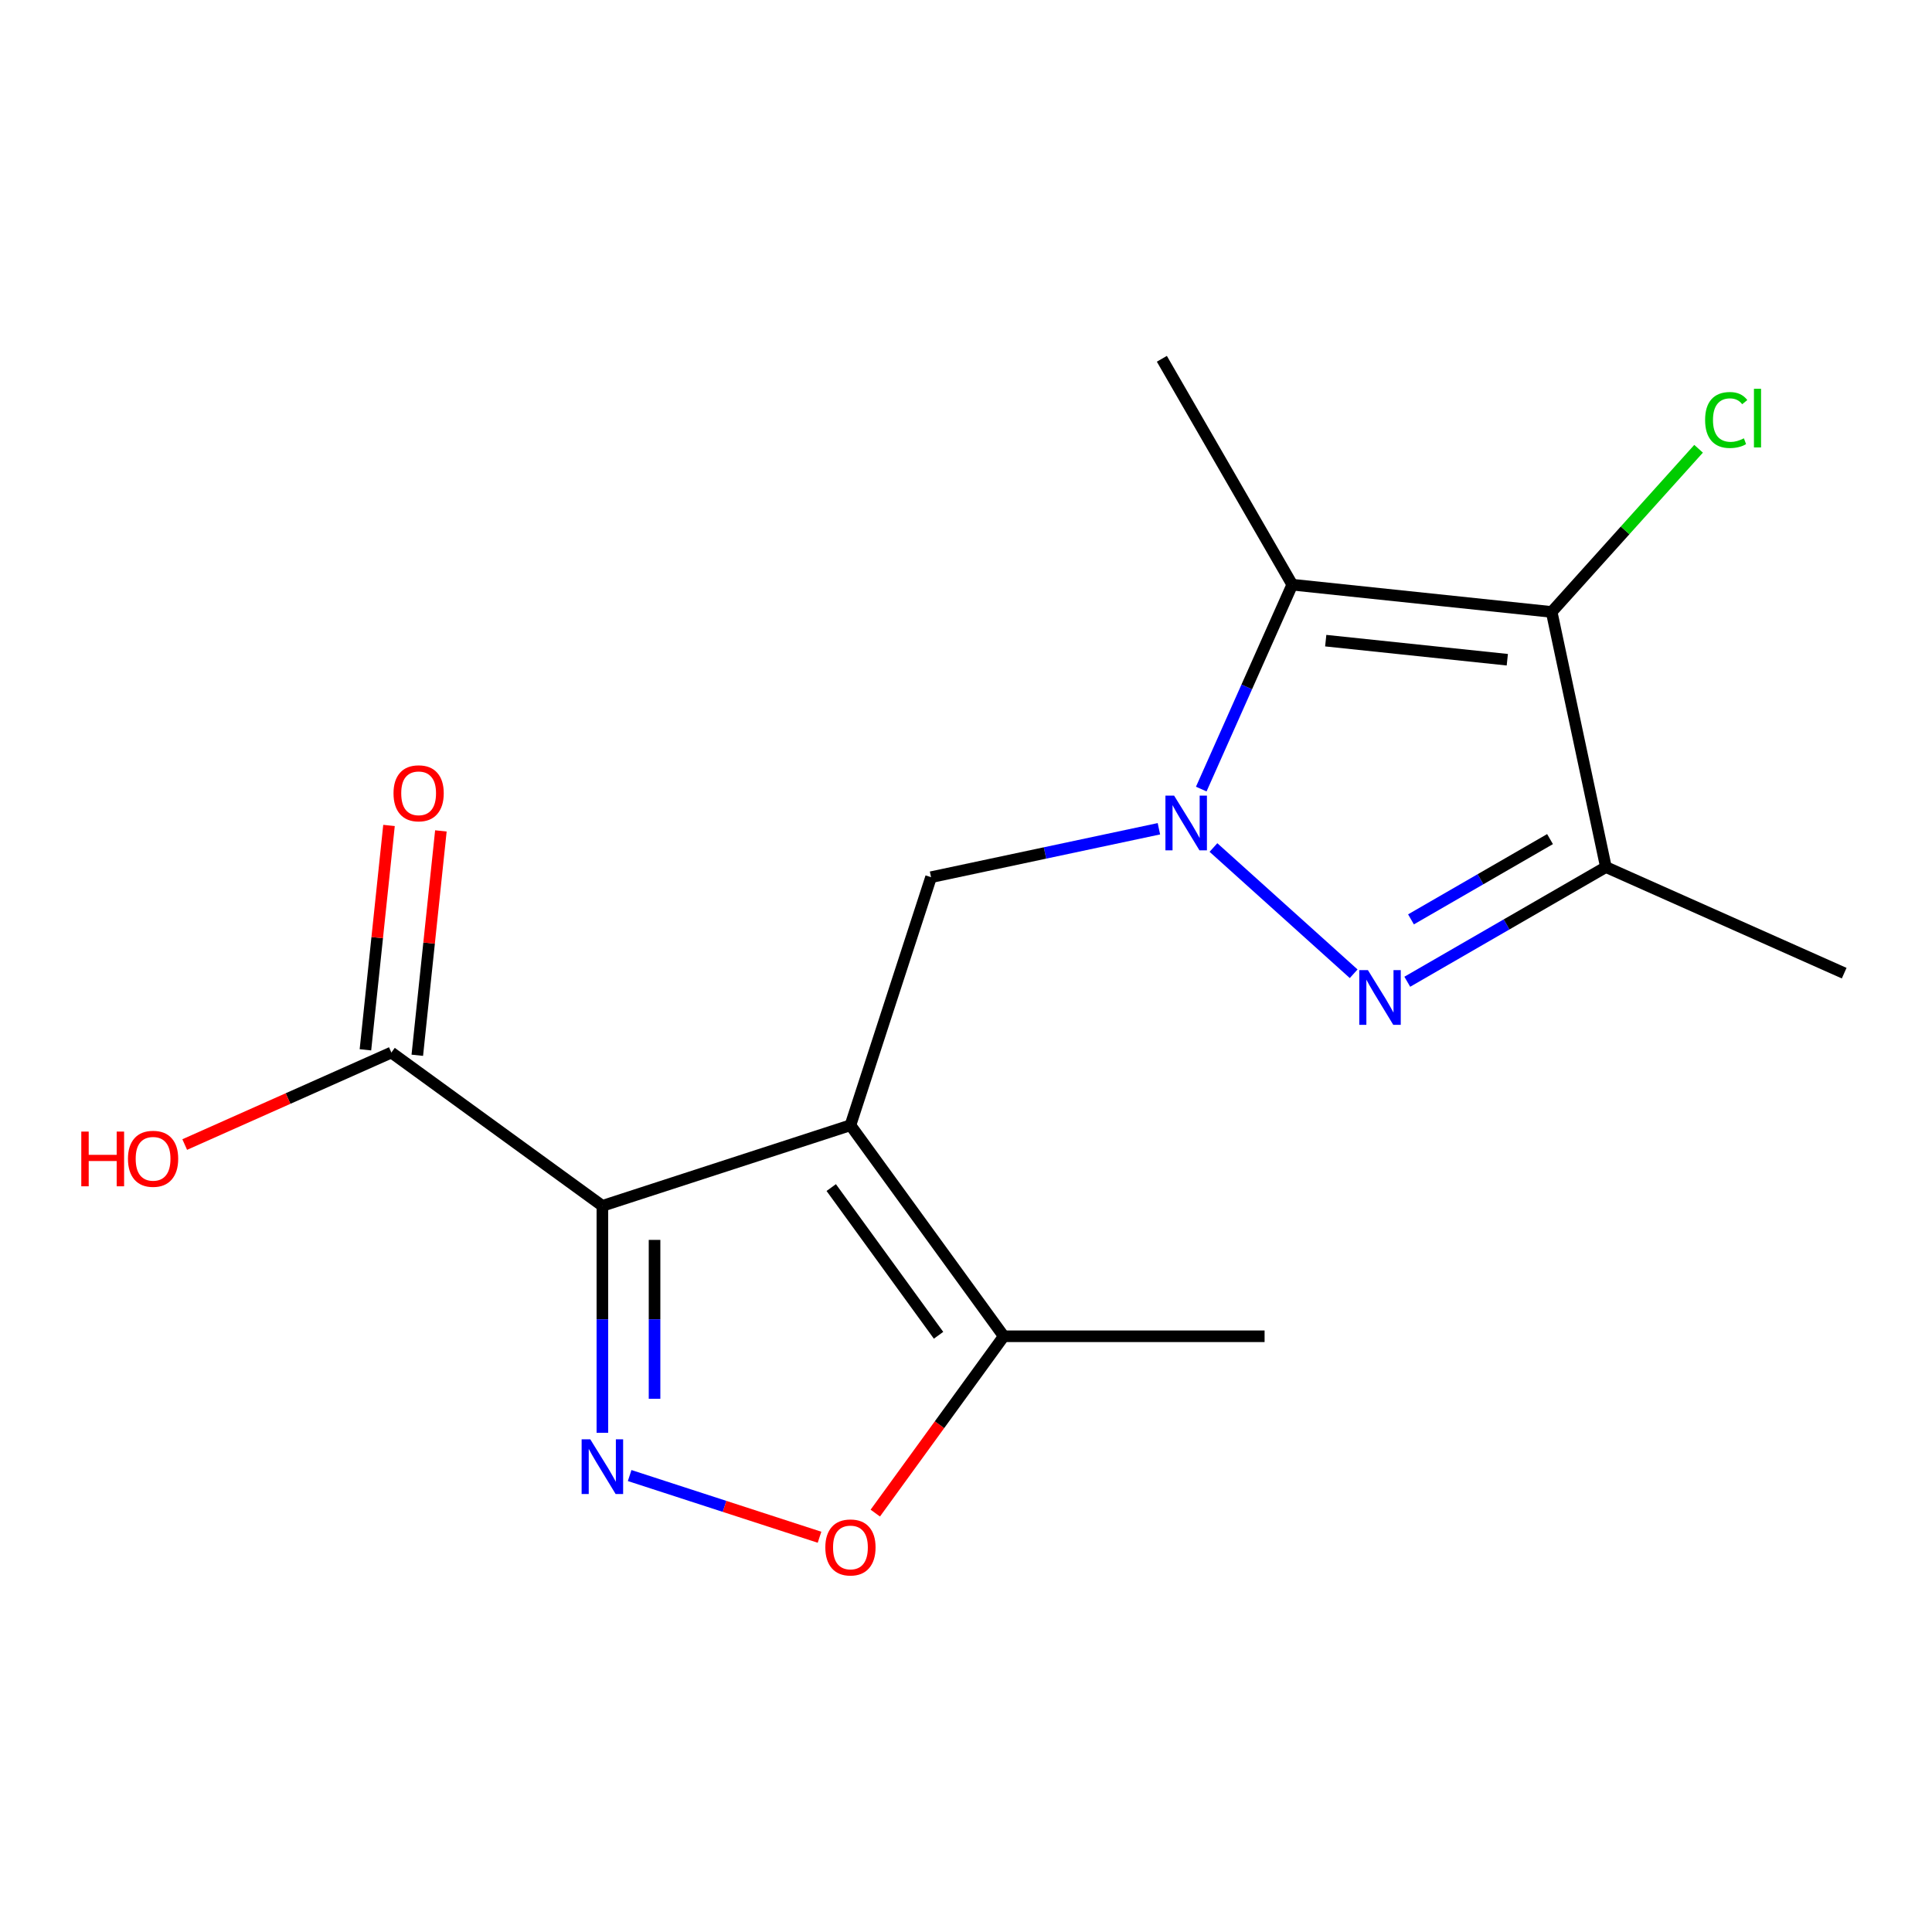 <?xml version='1.0' encoding='iso-8859-1'?>
<svg version='1.1' baseProfile='full'
              xmlns='http://www.w3.org/2000/svg'
                      xmlns:rdkit='http://www.rdkit.org/xml'
                      xmlns:xlink='http://www.w3.org/1999/xlink'
                  xml:space='preserve'
width='1000px' height='1000px' viewBox='0 0 1000 1000'>
<!-- END OF HEADER -->
<rect style='opacity:1.0;fill:#FFFFFF;stroke:none' width='1000' height='1000' x='0' y='0'> </rect>
<path class='bond-1' d='M 440.189,582.429 L 311.791,624.148' style='fill:none;fill-rule:evenodd;stroke:#000000;stroke-width:6px;stroke-linecap:butt;stroke-linejoin:miter;stroke-opacity:1' />
<path class='bond-7' d='M 440.189,582.429 L 481.908,454.031' style='fill:none;fill-rule:evenodd;stroke:#000000;stroke-width:6px;stroke-linecap:butt;stroke-linejoin:miter;stroke-opacity:1' />
<path class='bond-9' d='M 440.189,582.429 L 519.544,691.651' style='fill:none;fill-rule:evenodd;stroke:#000000;stroke-width:6px;stroke-linecap:butt;stroke-linejoin:miter;stroke-opacity:1' />
<path class='bond-9' d='M 430.248,614.683 L 485.796,691.139' style='fill:none;fill-rule:evenodd;stroke:#000000;stroke-width:6px;stroke-linecap:butt;stroke-linejoin:miter;stroke-opacity:1' />
<path class='bond-0' d='M 599.849,428.962 L 540.878,441.496' style='fill:none;fill-rule:evenodd;stroke:#0000FF;stroke-width:6px;stroke-linecap:butt;stroke-linejoin:miter;stroke-opacity:1' />
<path class='bond-0' d='M 540.878,441.496 L 481.908,454.031' style='fill:none;fill-rule:evenodd;stroke:#000000;stroke-width:6px;stroke-linecap:butt;stroke-linejoin:miter;stroke-opacity:1' />
<path class='bond-2' d='M 628.079,438.671 L 700.653,504.016' style='fill:none;fill-rule:evenodd;stroke:#0000FF;stroke-width:6px;stroke-linecap:butt;stroke-linejoin:miter;stroke-opacity:1' />
<path class='bond-3' d='M 621.771,408.427 L 645.323,355.527' style='fill:none;fill-rule:evenodd;stroke:#0000FF;stroke-width:6px;stroke-linecap:butt;stroke-linejoin:miter;stroke-opacity:1' />
<path class='bond-3' d='M 645.323,355.527 L 668.876,302.628' style='fill:none;fill-rule:evenodd;stroke:#000000;stroke-width:6px;stroke-linecap:butt;stroke-linejoin:miter;stroke-opacity:1' />
<path class='bond-4' d='M 311.791,624.148 L 311.791,682.884' style='fill:none;fill-rule:evenodd;stroke:#000000;stroke-width:6px;stroke-linecap:butt;stroke-linejoin:miter;stroke-opacity:1' />
<path class='bond-4' d='M 311.791,682.884 L 311.791,741.619' style='fill:none;fill-rule:evenodd;stroke:#0000FF;stroke-width:6px;stroke-linecap:butt;stroke-linejoin:miter;stroke-opacity:1' />
<path class='bond-4' d='M 338.792,641.769 L 338.792,682.884' style='fill:none;fill-rule:evenodd;stroke:#000000;stroke-width:6px;stroke-linecap:butt;stroke-linejoin:miter;stroke-opacity:1' />
<path class='bond-4' d='M 338.792,682.884 L 338.792,723.999' style='fill:none;fill-rule:evenodd;stroke:#0000FF;stroke-width:6px;stroke-linecap:butt;stroke-linejoin:miter;stroke-opacity:1' />
<path class='bond-10' d='M 311.791,624.148 L 202.569,544.794' style='fill:none;fill-rule:evenodd;stroke:#000000;stroke-width:6px;stroke-linecap:butt;stroke-linejoin:miter;stroke-opacity:1' />
<path class='bond-6' d='M 728.408,508.149 L 779.81,478.472' style='fill:none;fill-rule:evenodd;stroke:#0000FF;stroke-width:6px;stroke-linecap:butt;stroke-linejoin:miter;stroke-opacity:1' />
<path class='bond-6' d='M 779.81,478.472 L 831.211,448.795' style='fill:none;fill-rule:evenodd;stroke:#000000;stroke-width:6px;stroke-linecap:butt;stroke-linejoin:miter;stroke-opacity:1' />
<path class='bond-6' d='M 730.328,475.862 L 766.309,455.088' style='fill:none;fill-rule:evenodd;stroke:#0000FF;stroke-width:6px;stroke-linecap:butt;stroke-linejoin:miter;stroke-opacity:1' />
<path class='bond-6' d='M 766.309,455.088 L 802.29,434.315' style='fill:none;fill-rule:evenodd;stroke:#000000;stroke-width:6px;stroke-linecap:butt;stroke-linejoin:miter;stroke-opacity:1' />
<path class='bond-5' d='M 668.876,302.628 L 803.142,316.74' style='fill:none;fill-rule:evenodd;stroke:#000000;stroke-width:6px;stroke-linecap:butt;stroke-linejoin:miter;stroke-opacity:1' />
<path class='bond-5' d='M 686.193,331.598 L 780.18,341.476' style='fill:none;fill-rule:evenodd;stroke:#000000;stroke-width:6px;stroke-linecap:butt;stroke-linejoin:miter;stroke-opacity:1' />
<path class='bond-14' d='M 668.876,302.628 L 601.373,185.709' style='fill:none;fill-rule:evenodd;stroke:#000000;stroke-width:6px;stroke-linecap:butt;stroke-linejoin:miter;stroke-opacity:1' />
<path class='bond-17' d='M 325.906,763.741 L 375.045,779.707' style='fill:none;fill-rule:evenodd;stroke:#0000FF;stroke-width:6px;stroke-linecap:butt;stroke-linejoin:miter;stroke-opacity:1' />
<path class='bond-17' d='M 375.045,779.707 L 424.185,795.673' style='fill:none;fill-rule:evenodd;stroke:#FF0000;stroke-width:6px;stroke-linecap:butt;stroke-linejoin:miter;stroke-opacity:1' />
<path class='bond-12' d='M 803.142,316.74 L 841.163,274.513' style='fill:none;fill-rule:evenodd;stroke:#000000;stroke-width:6px;stroke-linecap:butt;stroke-linejoin:miter;stroke-opacity:1' />
<path class='bond-12' d='M 841.163,274.513 L 879.184,232.287' style='fill:none;fill-rule:evenodd;stroke:#00CC00;stroke-width:6px;stroke-linecap:butt;stroke-linejoin:miter;stroke-opacity:1' />
<path class='bond-18' d='M 803.142,316.74 L 831.211,448.795' style='fill:none;fill-rule:evenodd;stroke:#000000;stroke-width:6px;stroke-linecap:butt;stroke-linejoin:miter;stroke-opacity:1' />
<path class='bond-15' d='M 831.211,448.795 L 954.545,503.707' style='fill:none;fill-rule:evenodd;stroke:#000000;stroke-width:6px;stroke-linecap:butt;stroke-linejoin:miter;stroke-opacity:1' />
<path class='bond-8' d='M 453.045,783.178 L 486.294,737.415' style='fill:none;fill-rule:evenodd;stroke:#FF0000;stroke-width:6px;stroke-linecap:butt;stroke-linejoin:miter;stroke-opacity:1' />
<path class='bond-8' d='M 486.294,737.415 L 519.544,691.651' style='fill:none;fill-rule:evenodd;stroke:#000000;stroke-width:6px;stroke-linecap:butt;stroke-linejoin:miter;stroke-opacity:1' />
<path class='bond-16' d='M 519.544,691.651 L 654.549,691.651' style='fill:none;fill-rule:evenodd;stroke:#000000;stroke-width:6px;stroke-linecap:butt;stroke-linejoin:miter;stroke-opacity:1' />
<path class='bond-11' d='M 215.995,546.205 L 222.098,488.139' style='fill:none;fill-rule:evenodd;stroke:#000000;stroke-width:6px;stroke-linecap:butt;stroke-linejoin:miter;stroke-opacity:1' />
<path class='bond-11' d='M 222.098,488.139 L 228.201,430.074' style='fill:none;fill-rule:evenodd;stroke:#FF0000;stroke-width:6px;stroke-linecap:butt;stroke-linejoin:miter;stroke-opacity:1' />
<path class='bond-11' d='M 189.142,543.383 L 195.245,485.317' style='fill:none;fill-rule:evenodd;stroke:#000000;stroke-width:6px;stroke-linecap:butt;stroke-linejoin:miter;stroke-opacity:1' />
<path class='bond-11' d='M 195.245,485.317 L 201.348,427.251' style='fill:none;fill-rule:evenodd;stroke:#FF0000;stroke-width:6px;stroke-linecap:butt;stroke-linejoin:miter;stroke-opacity:1' />
<path class='bond-13' d='M 202.569,544.794 L 149.089,568.604' style='fill:none;fill-rule:evenodd;stroke:#000000;stroke-width:6px;stroke-linecap:butt;stroke-linejoin:miter;stroke-opacity:1' />
<path class='bond-13' d='M 149.089,568.604 L 95.61,592.415' style='fill:none;fill-rule:evenodd;stroke:#FF0000;stroke-width:6px;stroke-linecap:butt;stroke-linejoin:miter;stroke-opacity:1' />
<path  class='atom-1' d='M 607.704 411.802
L 616.984 426.802
Q 617.904 428.282, 619.384 430.962
Q 620.864 433.642, 620.944 433.802
L 620.944 411.802
L 624.704 411.802
L 624.704 440.122
L 620.824 440.122
L 610.864 423.722
Q 609.704 421.802, 608.464 419.602
Q 607.264 417.402, 606.904 416.722
L 606.904 440.122
L 603.224 440.122
L 603.224 411.802
L 607.704 411.802
' fill='#0000FF'/>
<path  class='atom-3' d='M 708.033 502.138
L 717.313 517.138
Q 718.233 518.618, 719.713 521.298
Q 721.193 523.978, 721.273 524.138
L 721.273 502.138
L 725.033 502.138
L 725.033 530.458
L 721.153 530.458
L 711.193 514.058
Q 710.033 512.138, 708.793 509.938
Q 707.593 507.738, 707.233 507.058
L 707.233 530.458
L 703.553 530.458
L 703.553 502.138
L 708.033 502.138
' fill='#0000FF'/>
<path  class='atom-5' d='M 305.531 744.994
L 314.811 759.994
Q 315.731 761.474, 317.211 764.154
Q 318.691 766.834, 318.771 766.994
L 318.771 744.994
L 322.531 744.994
L 322.531 773.314
L 318.651 773.314
L 308.691 756.914
Q 307.531 754.994, 306.291 752.794
Q 305.091 750.594, 304.731 749.914
L 304.731 773.314
L 301.051 773.314
L 301.051 744.994
L 305.531 744.994
' fill='#0000FF'/>
<path  class='atom-9' d='M 427.189 800.953
Q 427.189 794.153, 430.549 790.353
Q 433.909 786.553, 440.189 786.553
Q 446.469 786.553, 449.829 790.353
Q 453.189 794.153, 453.189 800.953
Q 453.189 807.833, 449.789 811.753
Q 446.389 815.633, 440.189 815.633
Q 433.949 815.633, 430.549 811.753
Q 427.189 807.873, 427.189 800.953
M 440.189 812.433
Q 444.509 812.433, 446.829 809.553
Q 449.189 806.633, 449.189 800.953
Q 449.189 795.393, 446.829 792.593
Q 444.509 789.753, 440.189 789.753
Q 435.869 789.753, 433.509 792.553
Q 431.189 795.353, 431.189 800.953
Q 431.189 806.673, 433.509 809.553
Q 435.869 812.433, 440.189 812.433
' fill='#FF0000'/>
<path  class='atom-12' d='M 203.681 410.608
Q 203.681 403.808, 207.041 400.008
Q 210.401 396.208, 216.681 396.208
Q 222.961 396.208, 226.321 400.008
Q 229.681 403.808, 229.681 410.608
Q 229.681 417.488, 226.281 421.408
Q 222.881 425.288, 216.681 425.288
Q 210.441 425.288, 207.041 421.408
Q 203.681 417.528, 203.681 410.608
M 216.681 422.088
Q 221.001 422.088, 223.321 419.208
Q 225.681 416.288, 225.681 410.608
Q 225.681 405.048, 223.321 402.248
Q 221.001 399.408, 216.681 399.408
Q 212.361 399.408, 210.001 402.208
Q 207.681 405.008, 207.681 410.608
Q 207.681 416.328, 210.001 419.208
Q 212.361 422.088, 216.681 422.088
' fill='#FF0000'/>
<path  class='atom-13' d='M 882.559 217.391
Q 882.559 210.351, 885.839 206.671
Q 889.159 202.951, 895.439 202.951
Q 901.279 202.951, 904.399 207.071
L 901.759 209.231
Q 899.479 206.231, 895.439 206.231
Q 891.159 206.231, 888.879 209.111
Q 886.639 211.951, 886.639 217.391
Q 886.639 222.991, 888.959 225.871
Q 891.319 228.751, 895.879 228.751
Q 898.999 228.751, 902.639 226.871
L 903.759 229.871
Q 902.279 230.831, 900.039 231.391
Q 897.799 231.951, 895.319 231.951
Q 889.159 231.951, 885.839 228.191
Q 882.559 224.431, 882.559 217.391
' fill='#00CC00'/>
<path  class='atom-13' d='M 907.839 201.231
L 911.519 201.231
L 911.519 231.591
L 907.839 231.591
L 907.839 201.231
' fill='#00CC00'/>
<path  class='atom-14' d='M 42.075 585.706
L 45.915 585.706
L 45.915 597.746
L 60.395 597.746
L 60.395 585.706
L 64.235 585.706
L 64.235 614.026
L 60.395 614.026
L 60.395 600.946
L 45.915 600.946
L 45.915 614.026
L 42.075 614.026
L 42.075 585.706
' fill='#FF0000'/>
<path  class='atom-14' d='M 66.235 599.786
Q 66.235 592.986, 69.595 589.186
Q 72.955 585.386, 79.235 585.386
Q 85.515 585.386, 88.875 589.186
Q 92.235 592.986, 92.235 599.786
Q 92.235 606.666, 88.835 610.586
Q 85.435 614.466, 79.235 614.466
Q 72.995 614.466, 69.595 610.586
Q 66.235 606.706, 66.235 599.786
M 79.235 611.266
Q 83.555 611.266, 85.875 608.386
Q 88.235 605.466, 88.235 599.786
Q 88.235 594.226, 85.875 591.426
Q 83.555 588.586, 79.235 588.586
Q 74.915 588.586, 72.555 591.386
Q 70.235 594.186, 70.235 599.786
Q 70.235 605.506, 72.555 608.386
Q 74.915 611.266, 79.235 611.266
' fill='#FF0000'/>
</svg>
